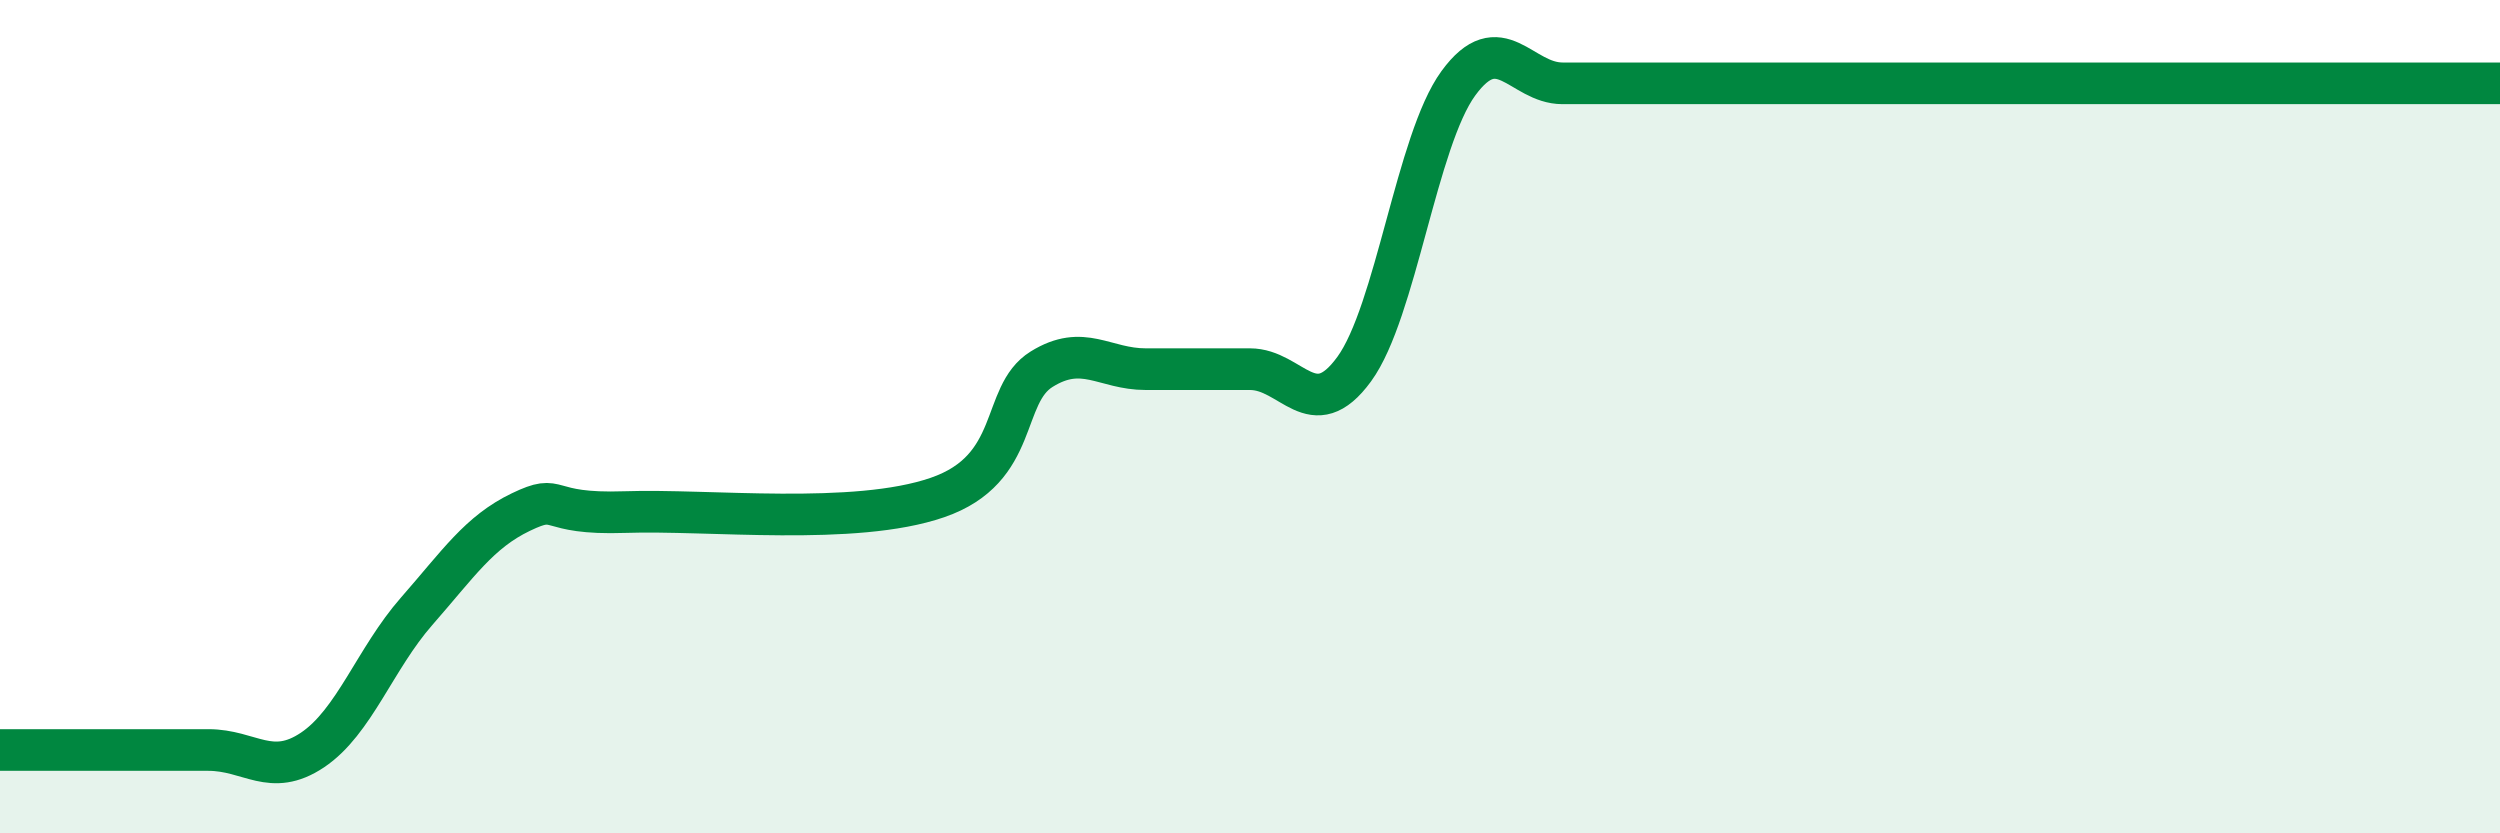 
    <svg width="60" height="20" viewBox="0 0 60 20" xmlns="http://www.w3.org/2000/svg">
      <path
        d="M 0,18 C 0.5,18 1.5,18 2.5,18 C 3.5,18 4,18 5,18 C 6,18 6.5,18.67 7.5,18 C 8.5,17.33 9,15.81 10,14.67 C 11,13.53 11.5,12.77 12.5,12.29 C 13.5,11.81 13,12.36 15,12.29 C 17,12.22 20.5,12.63 22.5,11.94 C 24.5,11.25 24,9.48 25,8.86 C 26,8.24 26.5,8.86 27.5,8.86 C 28.5,8.86 29,8.86 30,8.86 C 31,8.86 31.5,10.23 32.5,8.86 C 33.5,7.49 34,3.37 35,2 C 36,0.63 36.5,2 37.5,2 C 38.5,2 39,2 40,2 C 41,2 41.5,2 42.5,2 C 43.5,2 44,2 45,2 C 46,2 46.5,2 47.5,2 C 48.5,2 49,2 50,2 C 51,2 51.5,2 52.5,2 C 53.5,2 53.5,2 55,2 C 56.5,2 59,2 60,2L60 20L0 20Z"
        fill="#008740"
        opacity="0.1"
        stroke-linecap="round"
        stroke-linejoin="round"
      />
      <path
        d="M 0,18 C 0.5,18 1.5,18 2.5,18 C 3.5,18 4,18 5,18 C 6,18 6.5,18.67 7.5,18 C 8.5,17.33 9,15.81 10,14.67 C 11,13.53 11.5,12.77 12.5,12.29 C 13.5,11.81 13,12.36 15,12.29 C 17,12.22 20.5,12.63 22.5,11.94 C 24.5,11.25 24,9.48 25,8.86 C 26,8.24 26.5,8.86 27.5,8.86 C 28.5,8.86 29,8.86 30,8.86 C 31,8.86 31.5,10.23 32.5,8.86 C 33.5,7.49 34,3.37 35,2 C 36,0.63 36.5,2 37.5,2 C 38.5,2 39,2 40,2 C 41,2 41.5,2 42.5,2 C 43.5,2 44,2 45,2 C 46,2 46.5,2 47.5,2 C 48.5,2 49,2 50,2 C 51,2 51.5,2 52.5,2 C 53.5,2 53.5,2 55,2 C 56.5,2 59,2 60,2"
        stroke="#008740"
        stroke-width="1"
        fill="none"
        stroke-linecap="round"
        stroke-linejoin="round"
      />
    </svg>
  